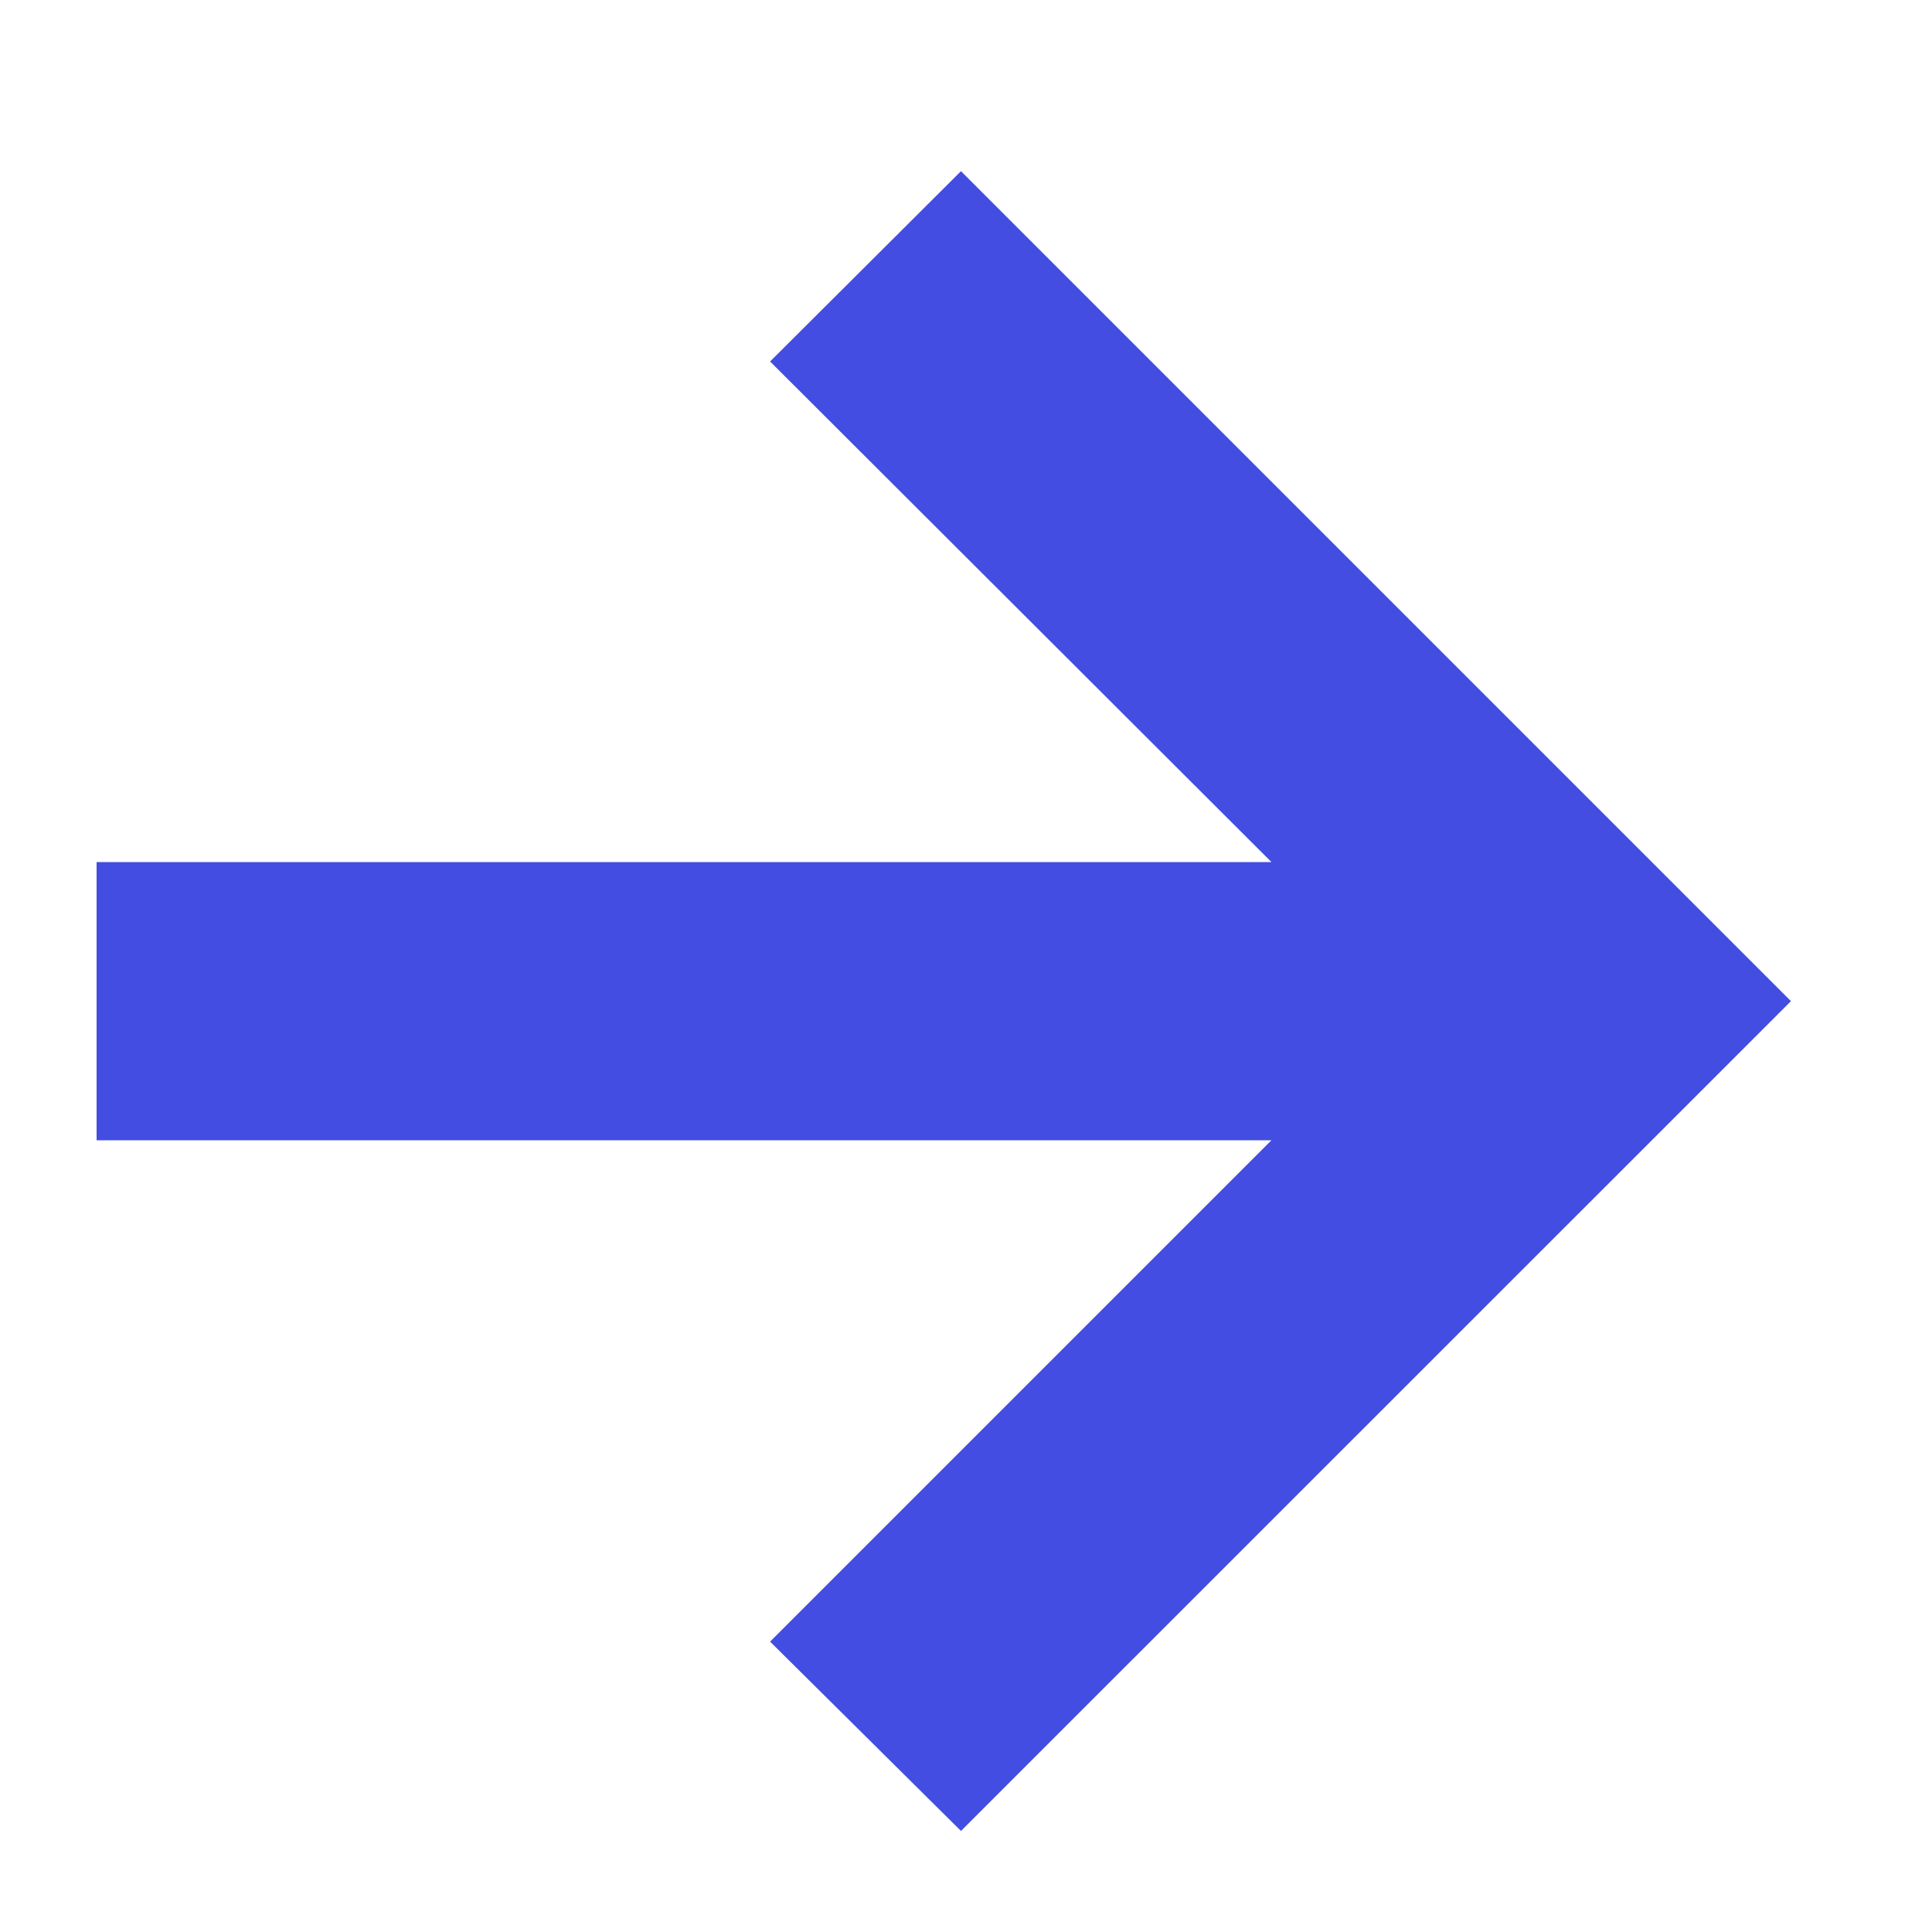 <svg width="10" height="10" viewBox="0 0 10 10" fill="none" xmlns="http://www.w3.org/2000/svg">
<path d="M4.974 9.477L3.986 8.497L6.581 5.902H0.5V4.462H6.581L3.986 1.871L4.974 0.886L9.27 5.182L4.974 9.477Z" fill="#434DE1"/>
</svg>
